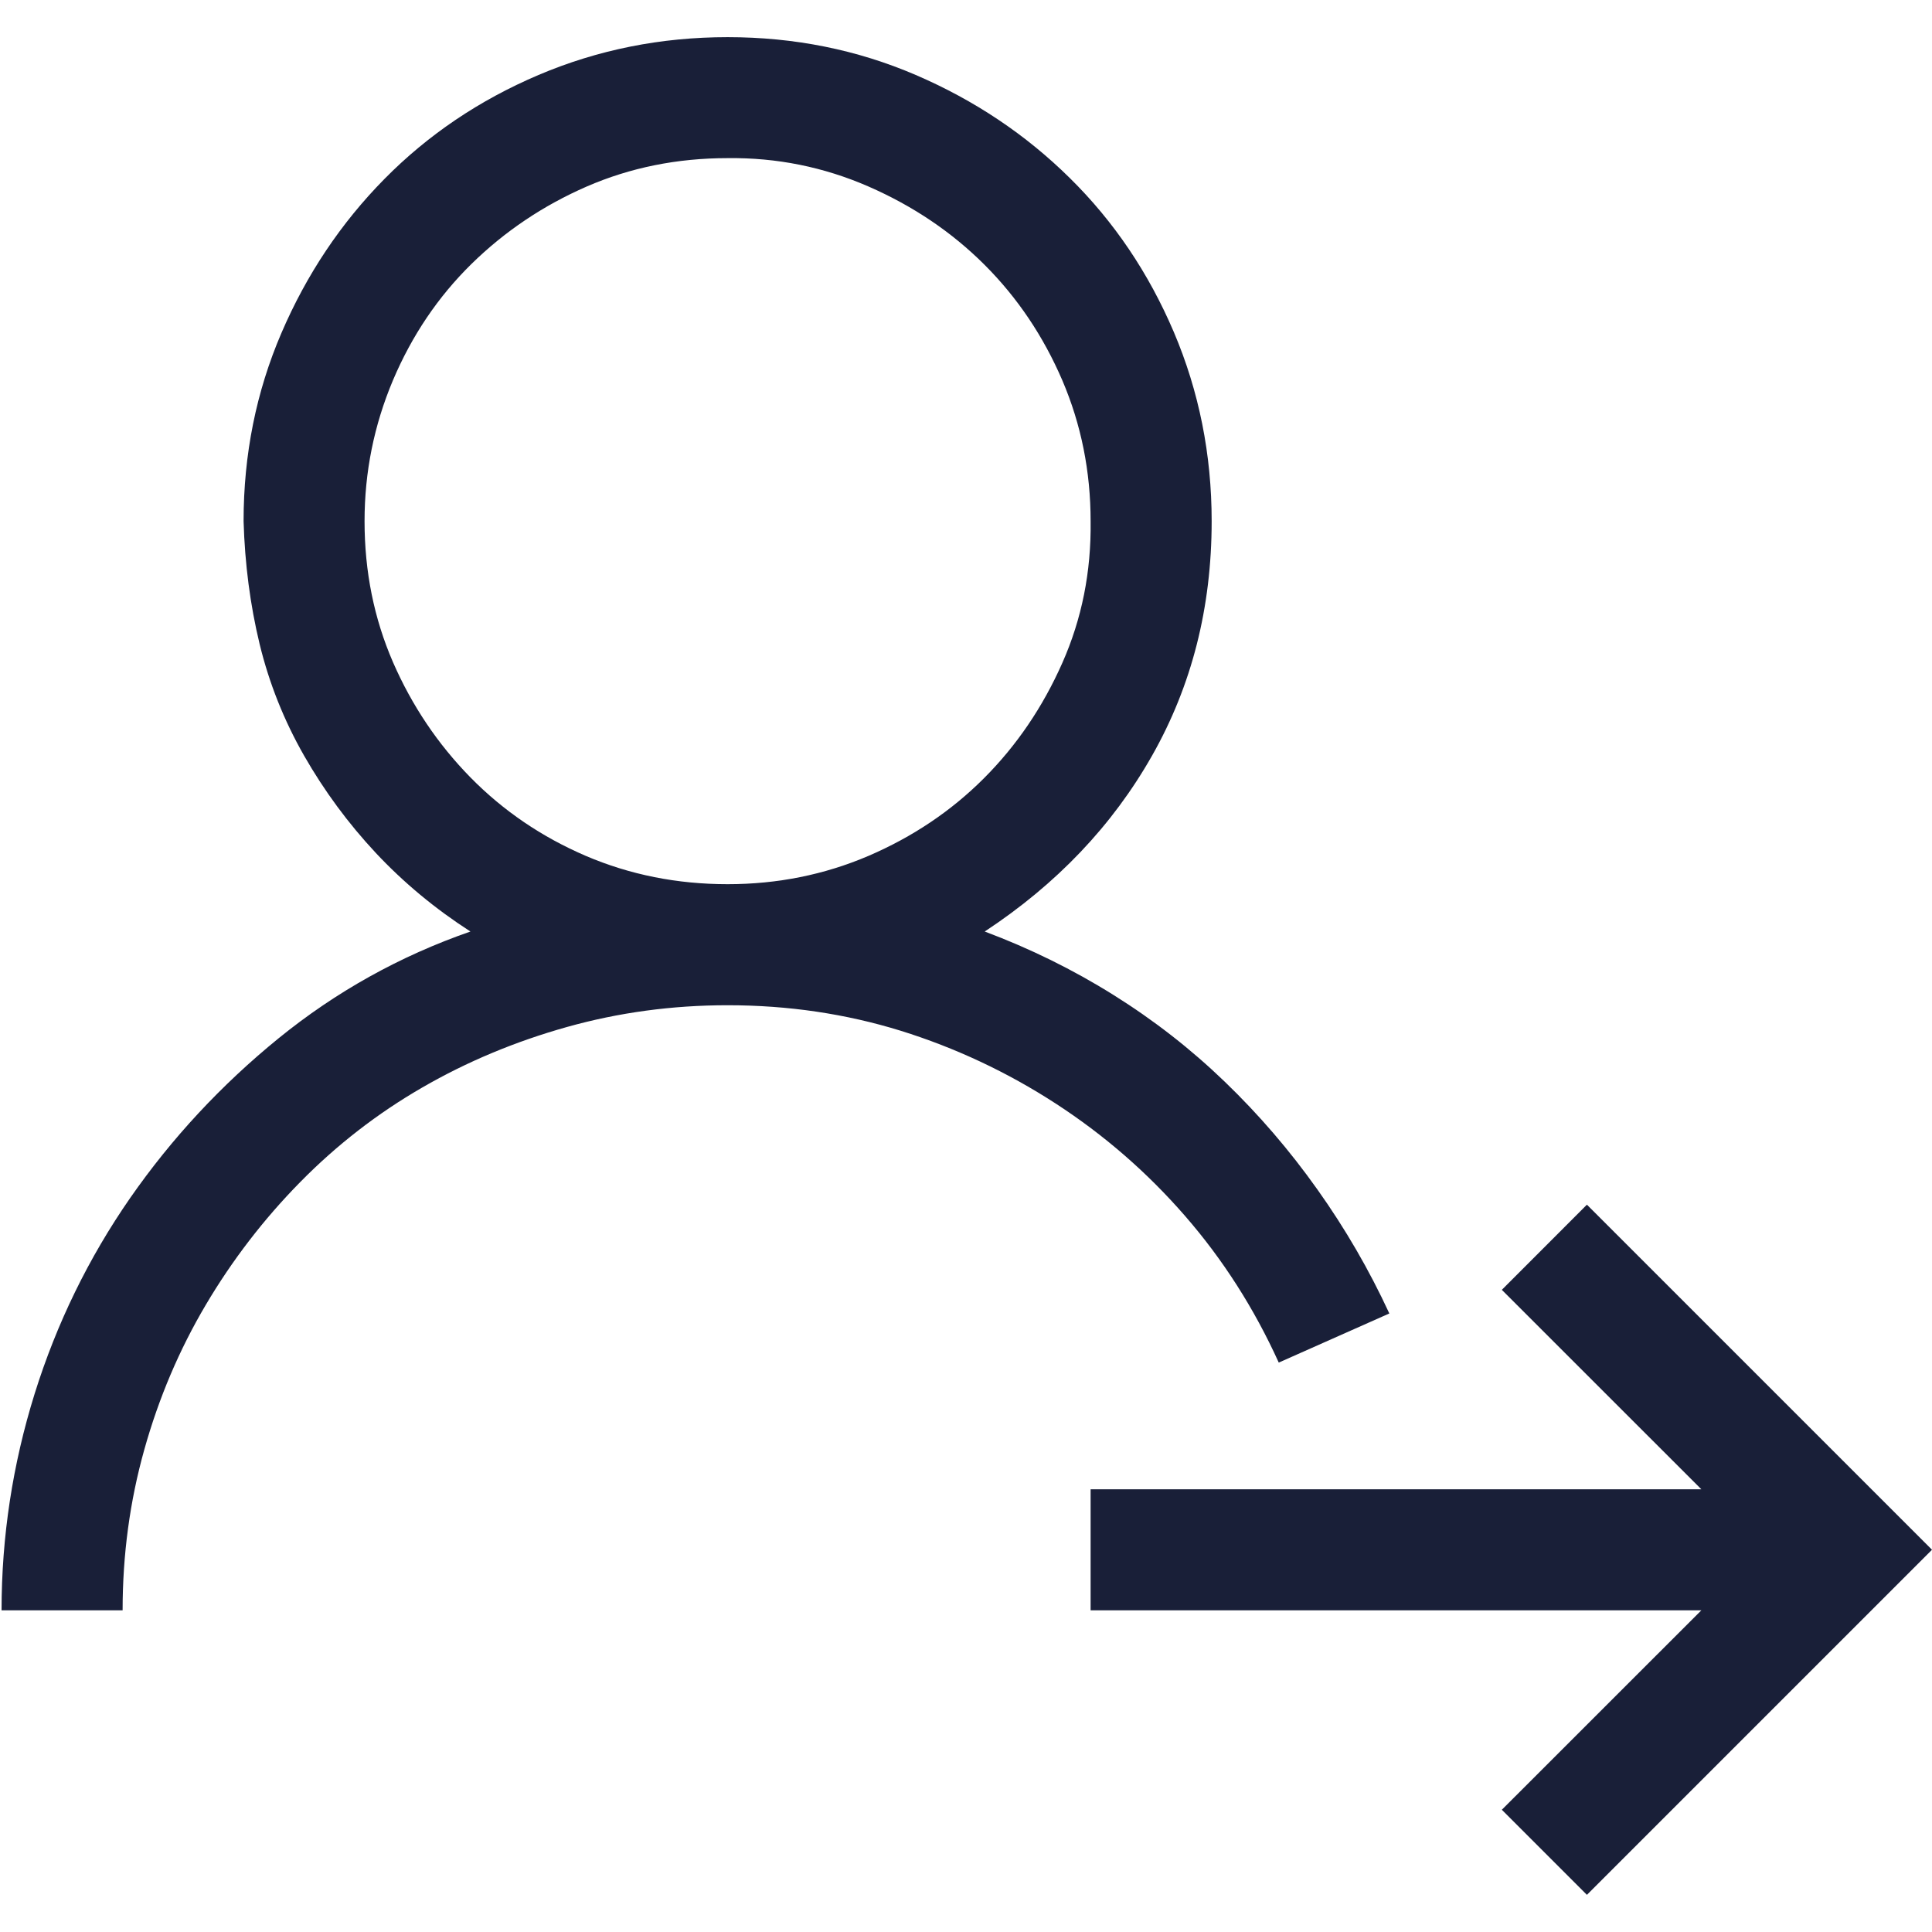 <svg xmlns="http://www.w3.org/2000/svg" width="26" height="26" viewBox="0 0 26 26" fill="none"><path d="M26 20.856L21.356 25.5L20.211 24.355L22.896 21.671H14.677V20.042H22.896L20.211 17.358L21.356 16.212L26 20.856ZM17.209 18.337C16.878 17.608 16.458 16.95 15.949 16.365C15.441 15.78 14.86 15.275 14.207 14.851C13.553 14.427 12.858 14.101 12.12 13.871C11.382 13.643 10.606 13.528 9.792 13.528C9.045 13.528 8.325 13.626 7.629 13.821C6.934 14.016 6.285 14.287 5.683 14.635C5.08 14.983 4.533 15.407 4.041 15.907C3.549 16.407 3.125 16.959 2.769 17.561C2.413 18.163 2.137 18.812 1.942 19.508C1.747 20.203 1.65 20.924 1.65 21.671H0.021C0.021 20.678 0.17 19.707 0.466 18.757C0.763 17.807 1.192 16.929 1.751 16.123C2.311 15.318 2.977 14.601 3.749 13.973C4.521 13.346 5.381 12.866 6.331 12.536C5.856 12.23 5.432 11.878 5.059 11.48C4.686 11.081 4.364 10.644 4.092 10.169C3.821 9.694 3.622 9.194 3.494 8.668C3.367 8.142 3.295 7.591 3.278 7.014C3.278 6.115 3.448 5.271 3.787 4.482C4.126 3.693 4.588 3.002 5.174 2.408C5.759 1.815 6.45 1.348 7.247 1.009C8.045 0.67 8.893 0.5 9.792 0.5C10.691 0.5 11.535 0.67 12.324 1.009C13.112 1.348 13.804 1.81 14.397 2.396C14.991 2.981 15.457 3.672 15.797 4.469C16.136 5.267 16.306 6.115 16.306 7.014C16.306 8.176 16.038 9.228 15.504 10.169C14.97 11.111 14.219 11.899 13.252 12.536C13.863 12.765 14.44 13.049 14.982 13.388C15.525 13.727 16.026 14.117 16.484 14.559C16.942 15 17.357 15.483 17.73 16.009C18.104 16.535 18.426 17.09 18.697 17.676L17.209 18.337ZM4.906 7.014C4.906 7.693 5.034 8.324 5.288 8.91C5.543 9.495 5.89 10.012 6.331 10.462C6.772 10.911 7.29 11.263 7.883 11.518C8.477 11.772 9.113 11.899 9.792 11.899C10.462 11.899 11.094 11.772 11.688 11.518C12.281 11.263 12.799 10.916 13.24 10.475C13.681 10.034 14.033 9.516 14.296 8.922C14.559 8.329 14.686 7.693 14.677 7.014C14.677 6.344 14.55 5.712 14.296 5.118C14.041 4.525 13.693 4.007 13.252 3.566C12.811 3.125 12.29 2.773 11.688 2.51C11.085 2.247 10.453 2.12 9.792 2.128C9.113 2.128 8.481 2.256 7.896 2.51C7.311 2.765 6.794 3.112 6.344 3.553C5.895 3.994 5.543 4.516 5.288 5.118C5.034 5.721 4.906 6.352 4.906 7.014Z" fill="#191F38"></path></svg>